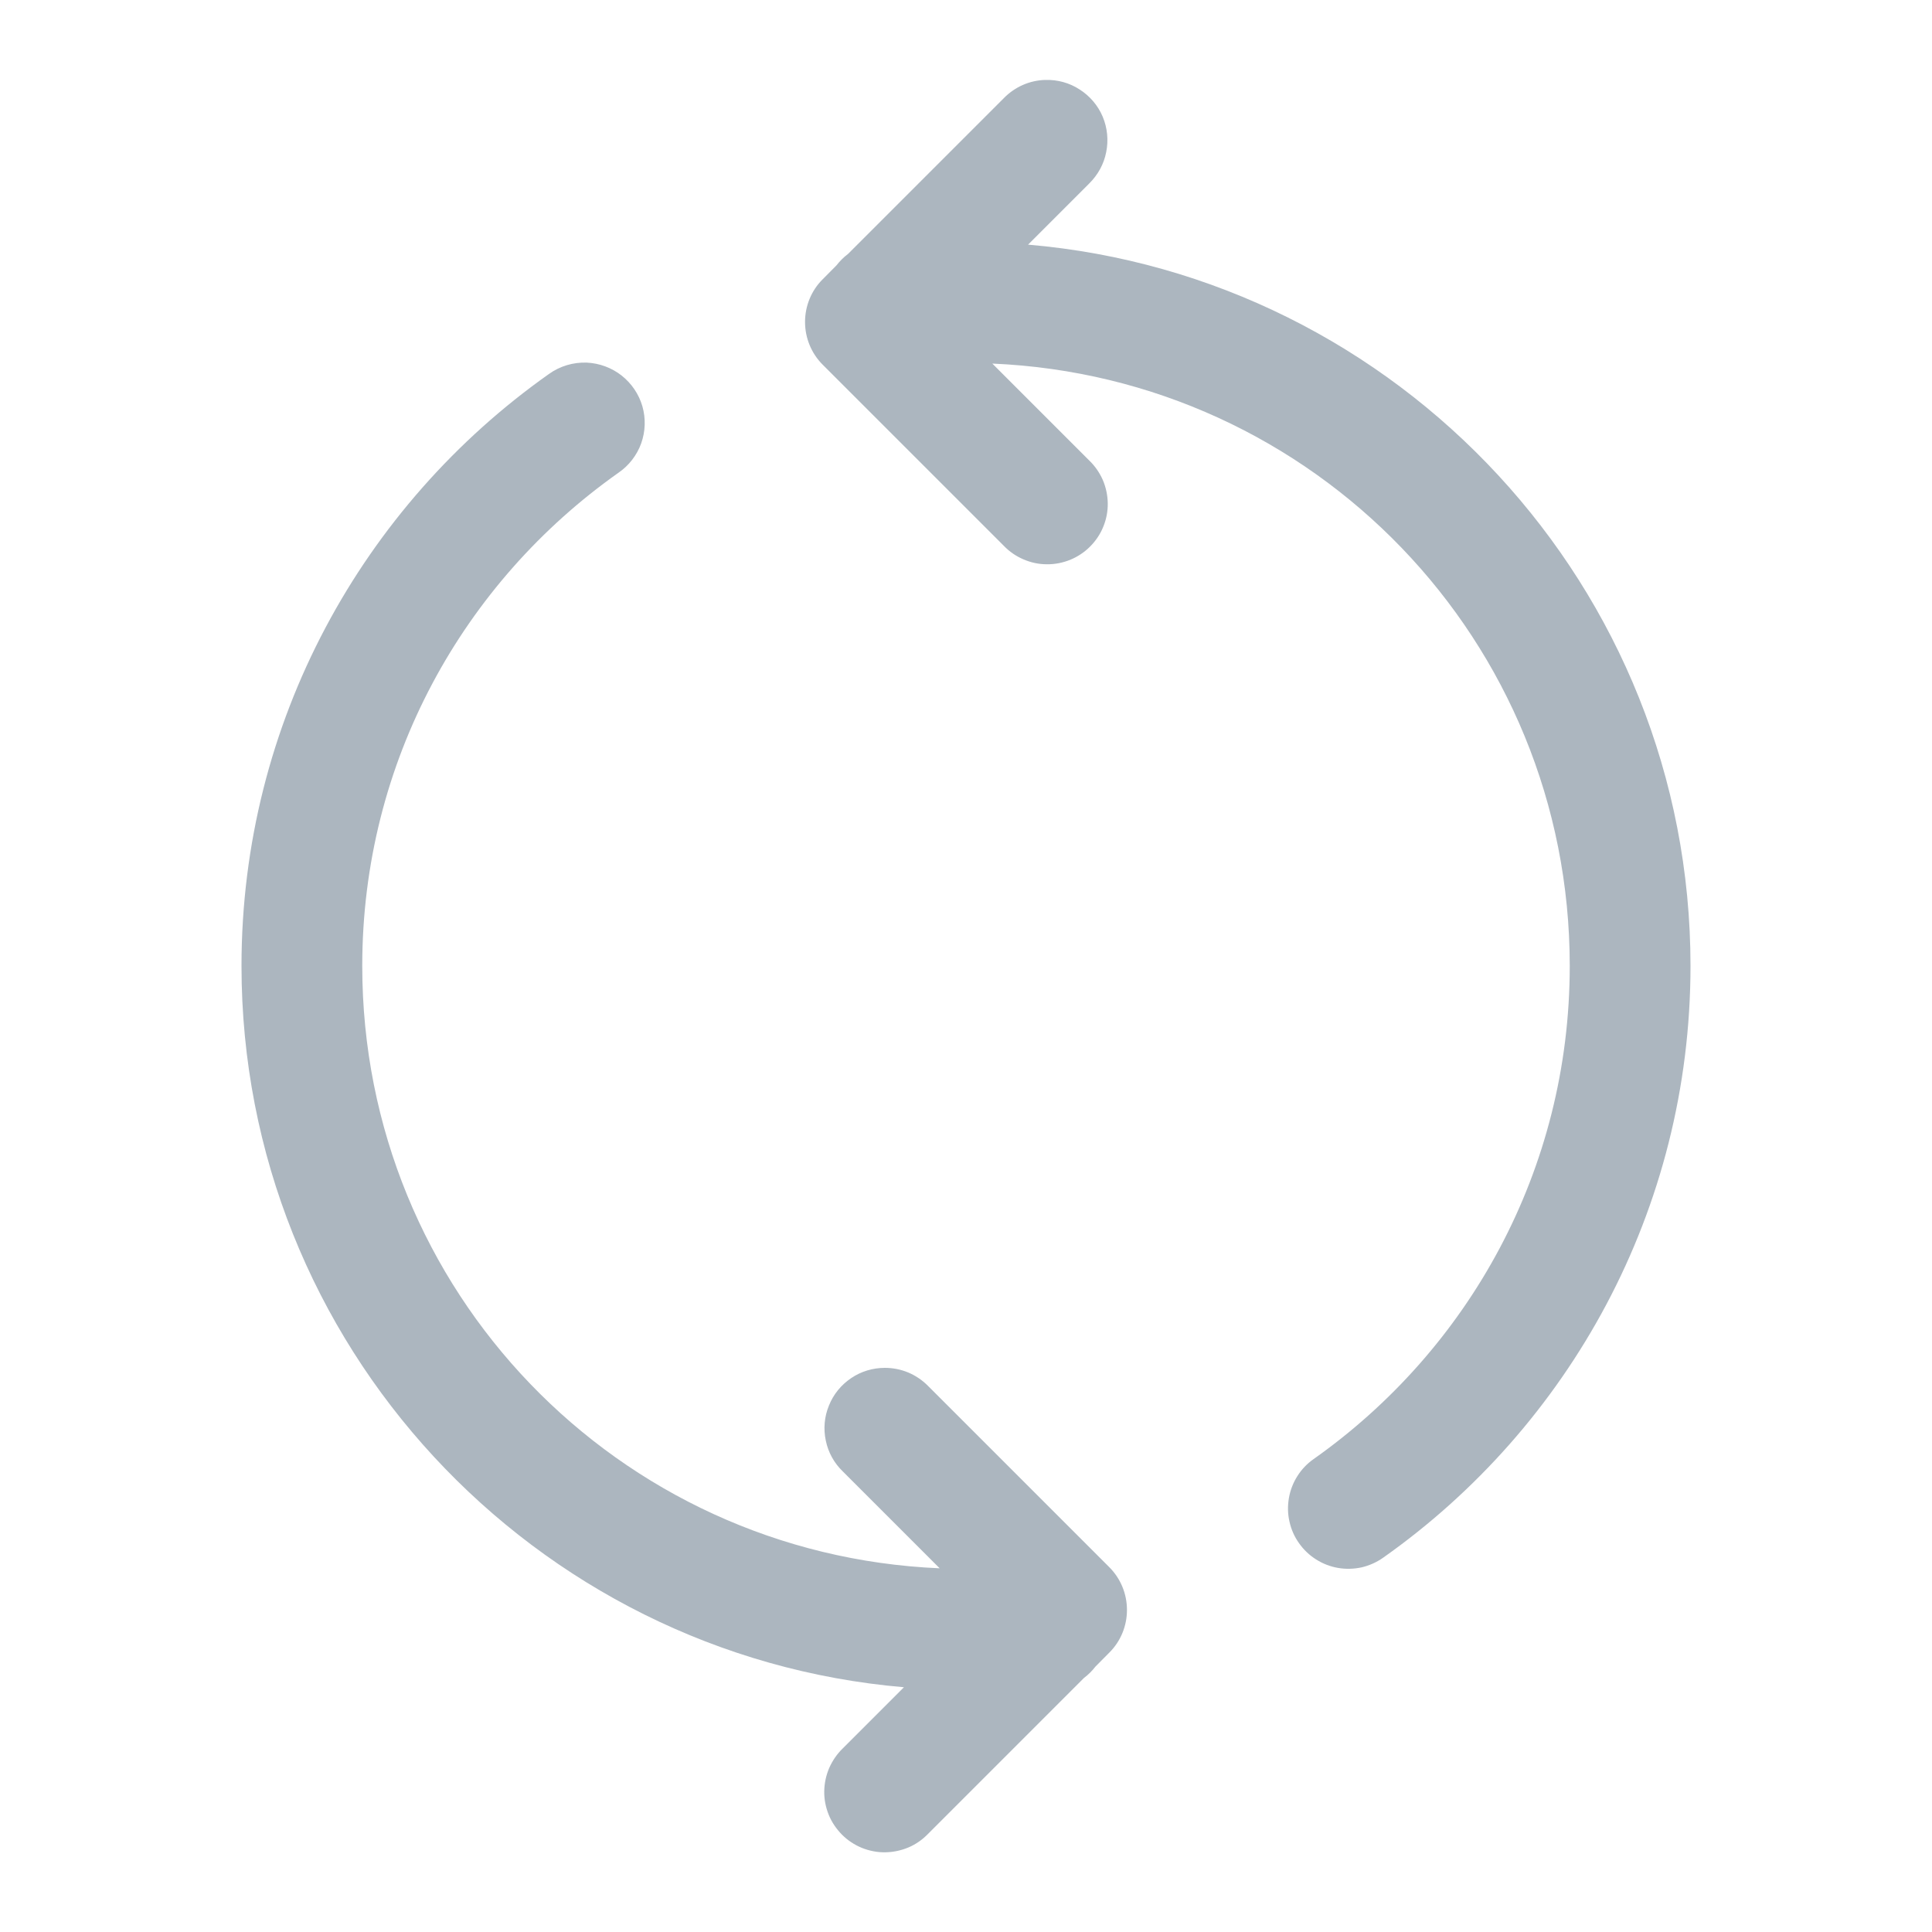 <svg width="16" height="16" viewBox="0 0 16 16" fill="none" xmlns="http://www.w3.org/2000/svg">
<path d="M8.657 0.662C8.527 0.665 8.404 0.72 8.313 0.813L7.023 2.103C6.987 2.13 6.955 2.162 6.928 2.197L6.813 2.313C6.719 2.406 6.667 2.534 6.667 2.666C6.667 2.799 6.719 2.926 6.813 3.02L8.313 4.52C8.359 4.568 8.414 4.606 8.475 4.632C8.537 4.659 8.602 4.673 8.669 4.673C8.735 4.674 8.801 4.661 8.863 4.636C8.924 4.611 8.98 4.574 9.027 4.527C9.074 4.48 9.112 4.424 9.137 4.362C9.162 4.301 9.175 4.235 9.174 4.168C9.173 4.102 9.159 4.036 9.133 3.975C9.106 3.914 9.068 3.859 9.02 3.813L8.218 3.011C10.883 3.125 13 5.306 13 7.999C13 9.691 12.161 11.178 10.878 12.084C10.825 12.121 10.779 12.169 10.744 12.225C10.709 12.28 10.685 12.342 10.674 12.407C10.663 12.472 10.664 12.538 10.679 12.602C10.693 12.666 10.72 12.727 10.758 12.78C10.796 12.834 10.844 12.88 10.9 12.915C10.955 12.95 11.017 12.974 11.082 12.985C11.146 12.996 11.213 12.994 11.277 12.98C11.341 12.965 11.401 12.938 11.455 12.9C12.992 11.815 14 10.023 14 7.999C14 4.865 11.582 2.288 8.514 2.026L9.02 1.52C9.092 1.449 9.142 1.359 9.161 1.26C9.181 1.162 9.171 1.059 9.132 0.966C9.093 0.874 9.026 0.795 8.941 0.741C8.857 0.686 8.758 0.659 8.657 0.662ZM4.859 3.003C4.747 2.999 4.636 3.032 4.545 3.098C3.008 4.184 2 5.976 2 7.999C2 11.134 4.418 13.711 7.486 13.973L6.98 14.479C6.932 14.525 6.894 14.581 6.867 14.642C6.841 14.703 6.827 14.768 6.826 14.835C6.825 14.901 6.838 14.967 6.863 15.029C6.888 15.091 6.926 15.146 6.973 15.194C7.02 15.241 7.076 15.278 7.137 15.303C7.199 15.328 7.265 15.341 7.331 15.34C7.398 15.339 7.463 15.325 7.525 15.299C7.586 15.273 7.641 15.234 7.687 15.186L8.977 13.896C9.013 13.869 9.045 13.837 9.072 13.802L9.187 13.686C9.281 13.593 9.333 13.465 9.333 13.333C9.333 13.2 9.281 13.073 9.187 12.979L7.687 11.479C7.64 11.431 7.584 11.393 7.523 11.367C7.461 11.341 7.395 11.328 7.328 11.328C7.229 11.328 7.131 11.357 7.049 11.413C6.966 11.469 6.902 11.547 6.865 11.64C6.827 11.732 6.818 11.833 6.839 11.931C6.859 12.028 6.908 12.117 6.98 12.186L7.782 12.988C5.117 12.874 3 10.693 3 7.999C3 6.307 3.839 4.821 5.122 3.915C5.208 3.856 5.274 3.771 5.31 3.672C5.345 3.573 5.349 3.466 5.32 3.365C5.291 3.264 5.23 3.175 5.148 3.11C5.065 3.045 4.964 3.008 4.859 3.003Z" fill="#ACB6BF"/>
</svg>
